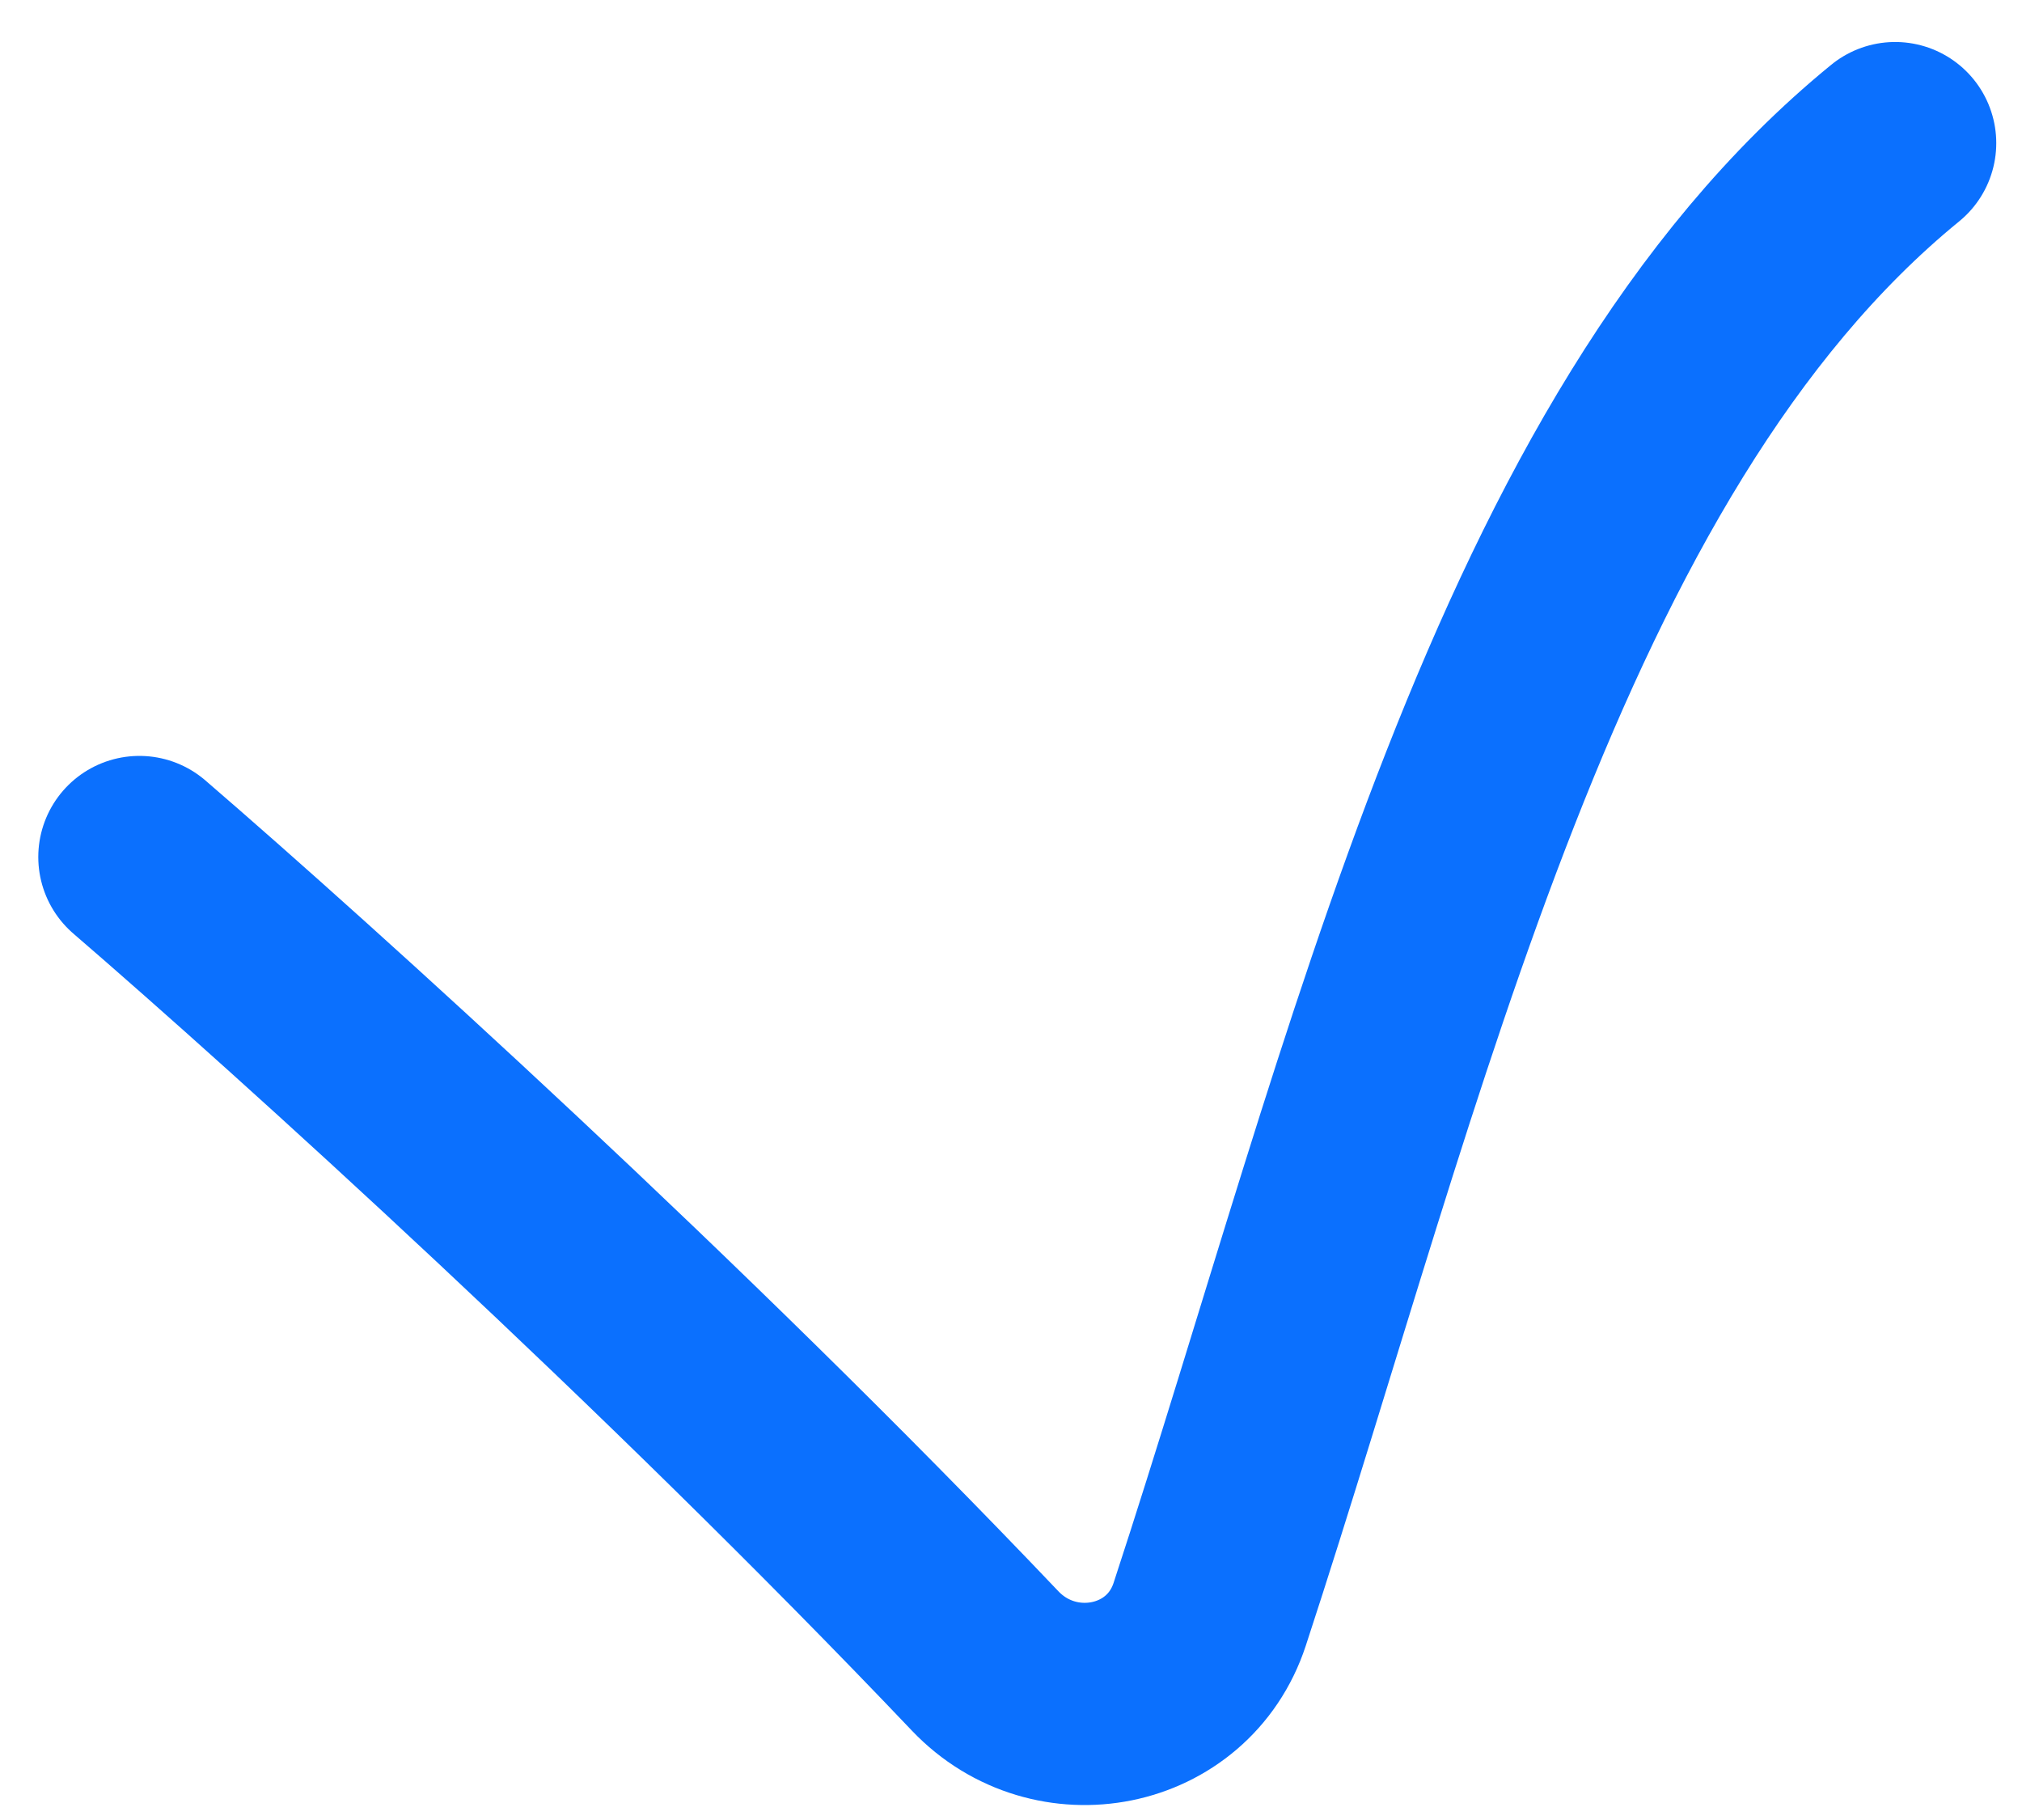 <svg width="30" height="27" viewBox="0 0 30 27" fill="none" xmlns="http://www.w3.org/2000/svg">
<path d="M2.068 12.714C4.53 14.836 10.001 19.787 14.615 24.639C15.651 25.729 17.479 25.377 17.948 23.948C20.594 15.877 22.629 6.604 28.118 2.123" stroke="#0B70FE" stroke-width="3" stroke-linecap="round"/>
</svg>
